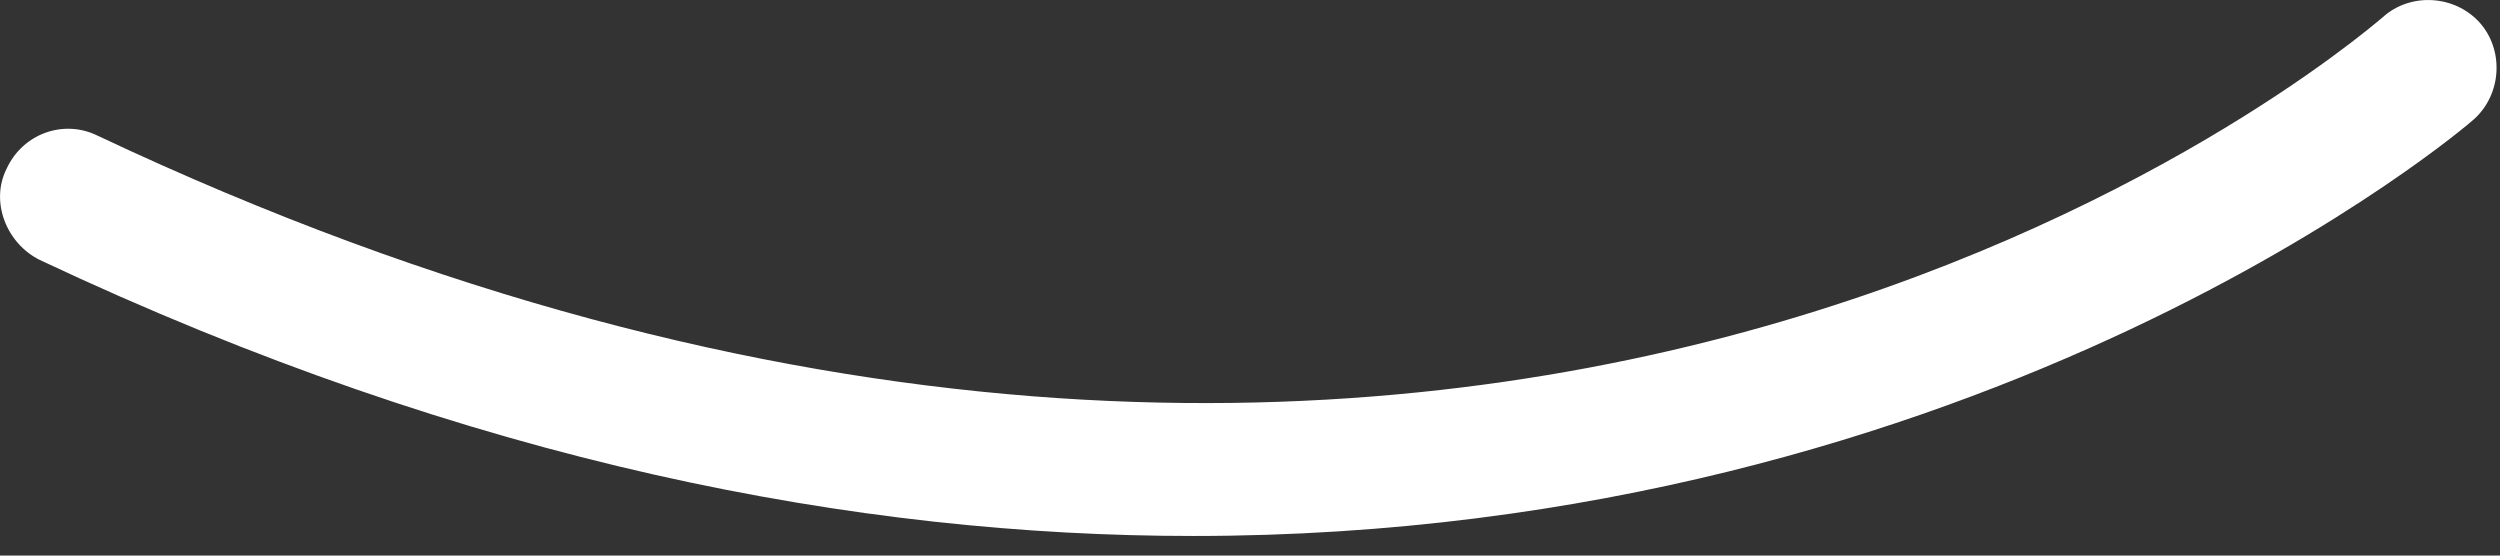 <?xml version="1.0" encoding="utf-8"?>
<svg xmlns="http://www.w3.org/2000/svg" fill="none" height="100%" overflow="visible" preserveAspectRatio="none" style="display: block;" viewBox="0 0 18 4" width="100%">
<rect x="0" y="0" width="18" height="4" fill="#333333" stroke="none"/>
<path d="M8.592 3.859C6.187 3.859 3.405 3.342 0.285 1.871C0.047 1.752 -0.072 1.454 0.047 1.216C0.166 0.957 0.464 0.858 0.703 0.977C10.639 5.667 16.899 0.341 17.157 0.123C17.356 -0.056 17.674 -0.036 17.853 0.162C18.031 0.361 18.012 0.679 17.813 0.858C17.773 0.898 14.315 3.859 8.592 3.859Z" fill="white" id="Vector"/>
</svg>